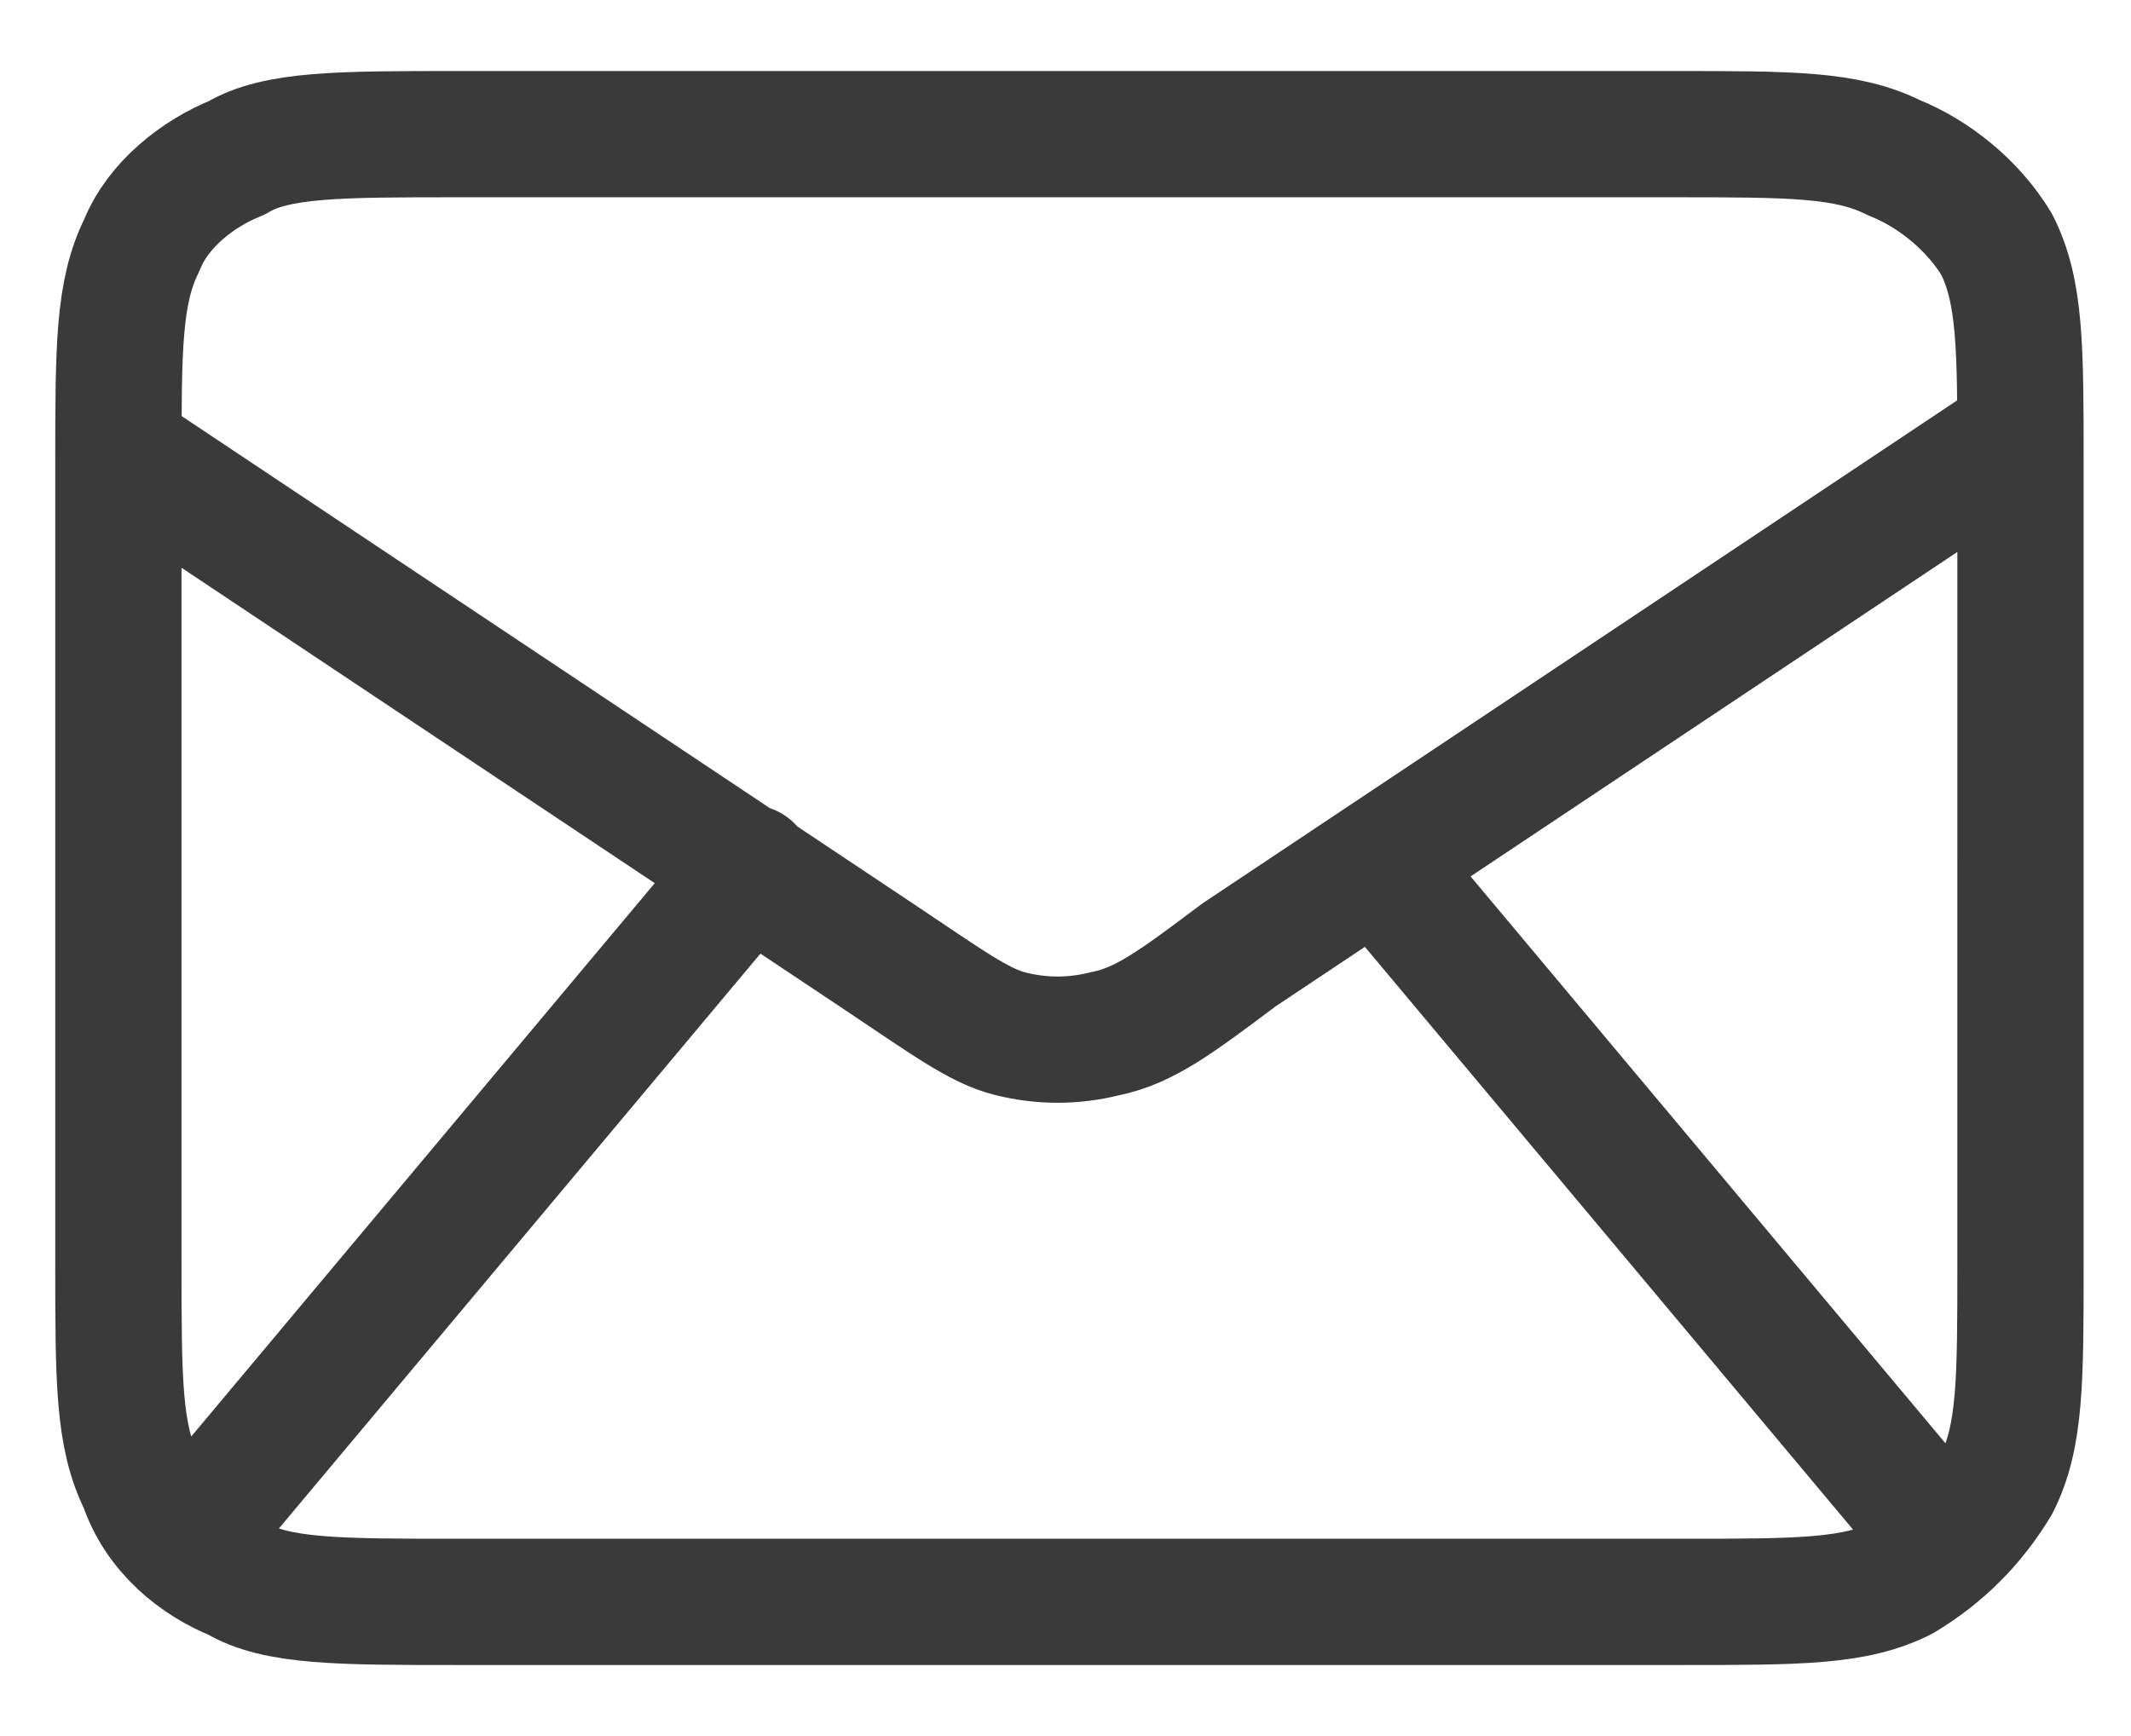 <?xml version="1.0" encoding="utf-8"?>
<!-- Generator: Adobe Illustrator 25.2.3, SVG Export Plug-In . SVG Version: 6.00 Build 0)  -->
<svg version="1.1" id="Layer_1" xmlns="http://www.w3.org/2000/svg" xmlns:xlink="http://www.w3.org/1999/xlink" x="0px" y="0px"
	 viewBox="0 0 27 22" style="enable-background:new 0 0 27 22;" xml:space="preserve">
<style type="text/css">
	.st0{fill:none;stroke:#3A3A3A;stroke-width:1.6;stroke-linecap:round;stroke-linejoin:round;}
</style>
<path class="st0" d="M2.8,19l6.7-8 M24.2,19l-6.7-8 M1.5,5.7l9.6,6.4c0.9,0.6,1.3,0.9,1.7,1c0.4,0.1,0.8,0.1,1.2,0
	c0.5-0.1,0.9-0.4,1.7-1l9.6-6.4 M5.8,20.3h15.5c1.5,0,2.2,0,2.8-0.3c0.5-0.3,0.9-0.7,1.2-1.2c0.3-0.6,0.3-1.3,0.3-2.8V5.9
	c0-1.5,0-2.2-0.3-2.8C25,2.6,24.5,2.2,24,2c-0.6-0.3-1.3-0.3-2.8-0.3H5.8C4.3,1.7,3.5,1.7,3,2C2.5,2.2,2,2.6,1.8,3.1
	C1.5,3.7,1.5,4.4,1.5,5.9v10.1c0,1.5,0,2.2,0.3,2.8C2,19.4,2.5,19.8,3,20C3.5,20.3,4.3,20.3,5.8,20.3z"/>
</svg>
